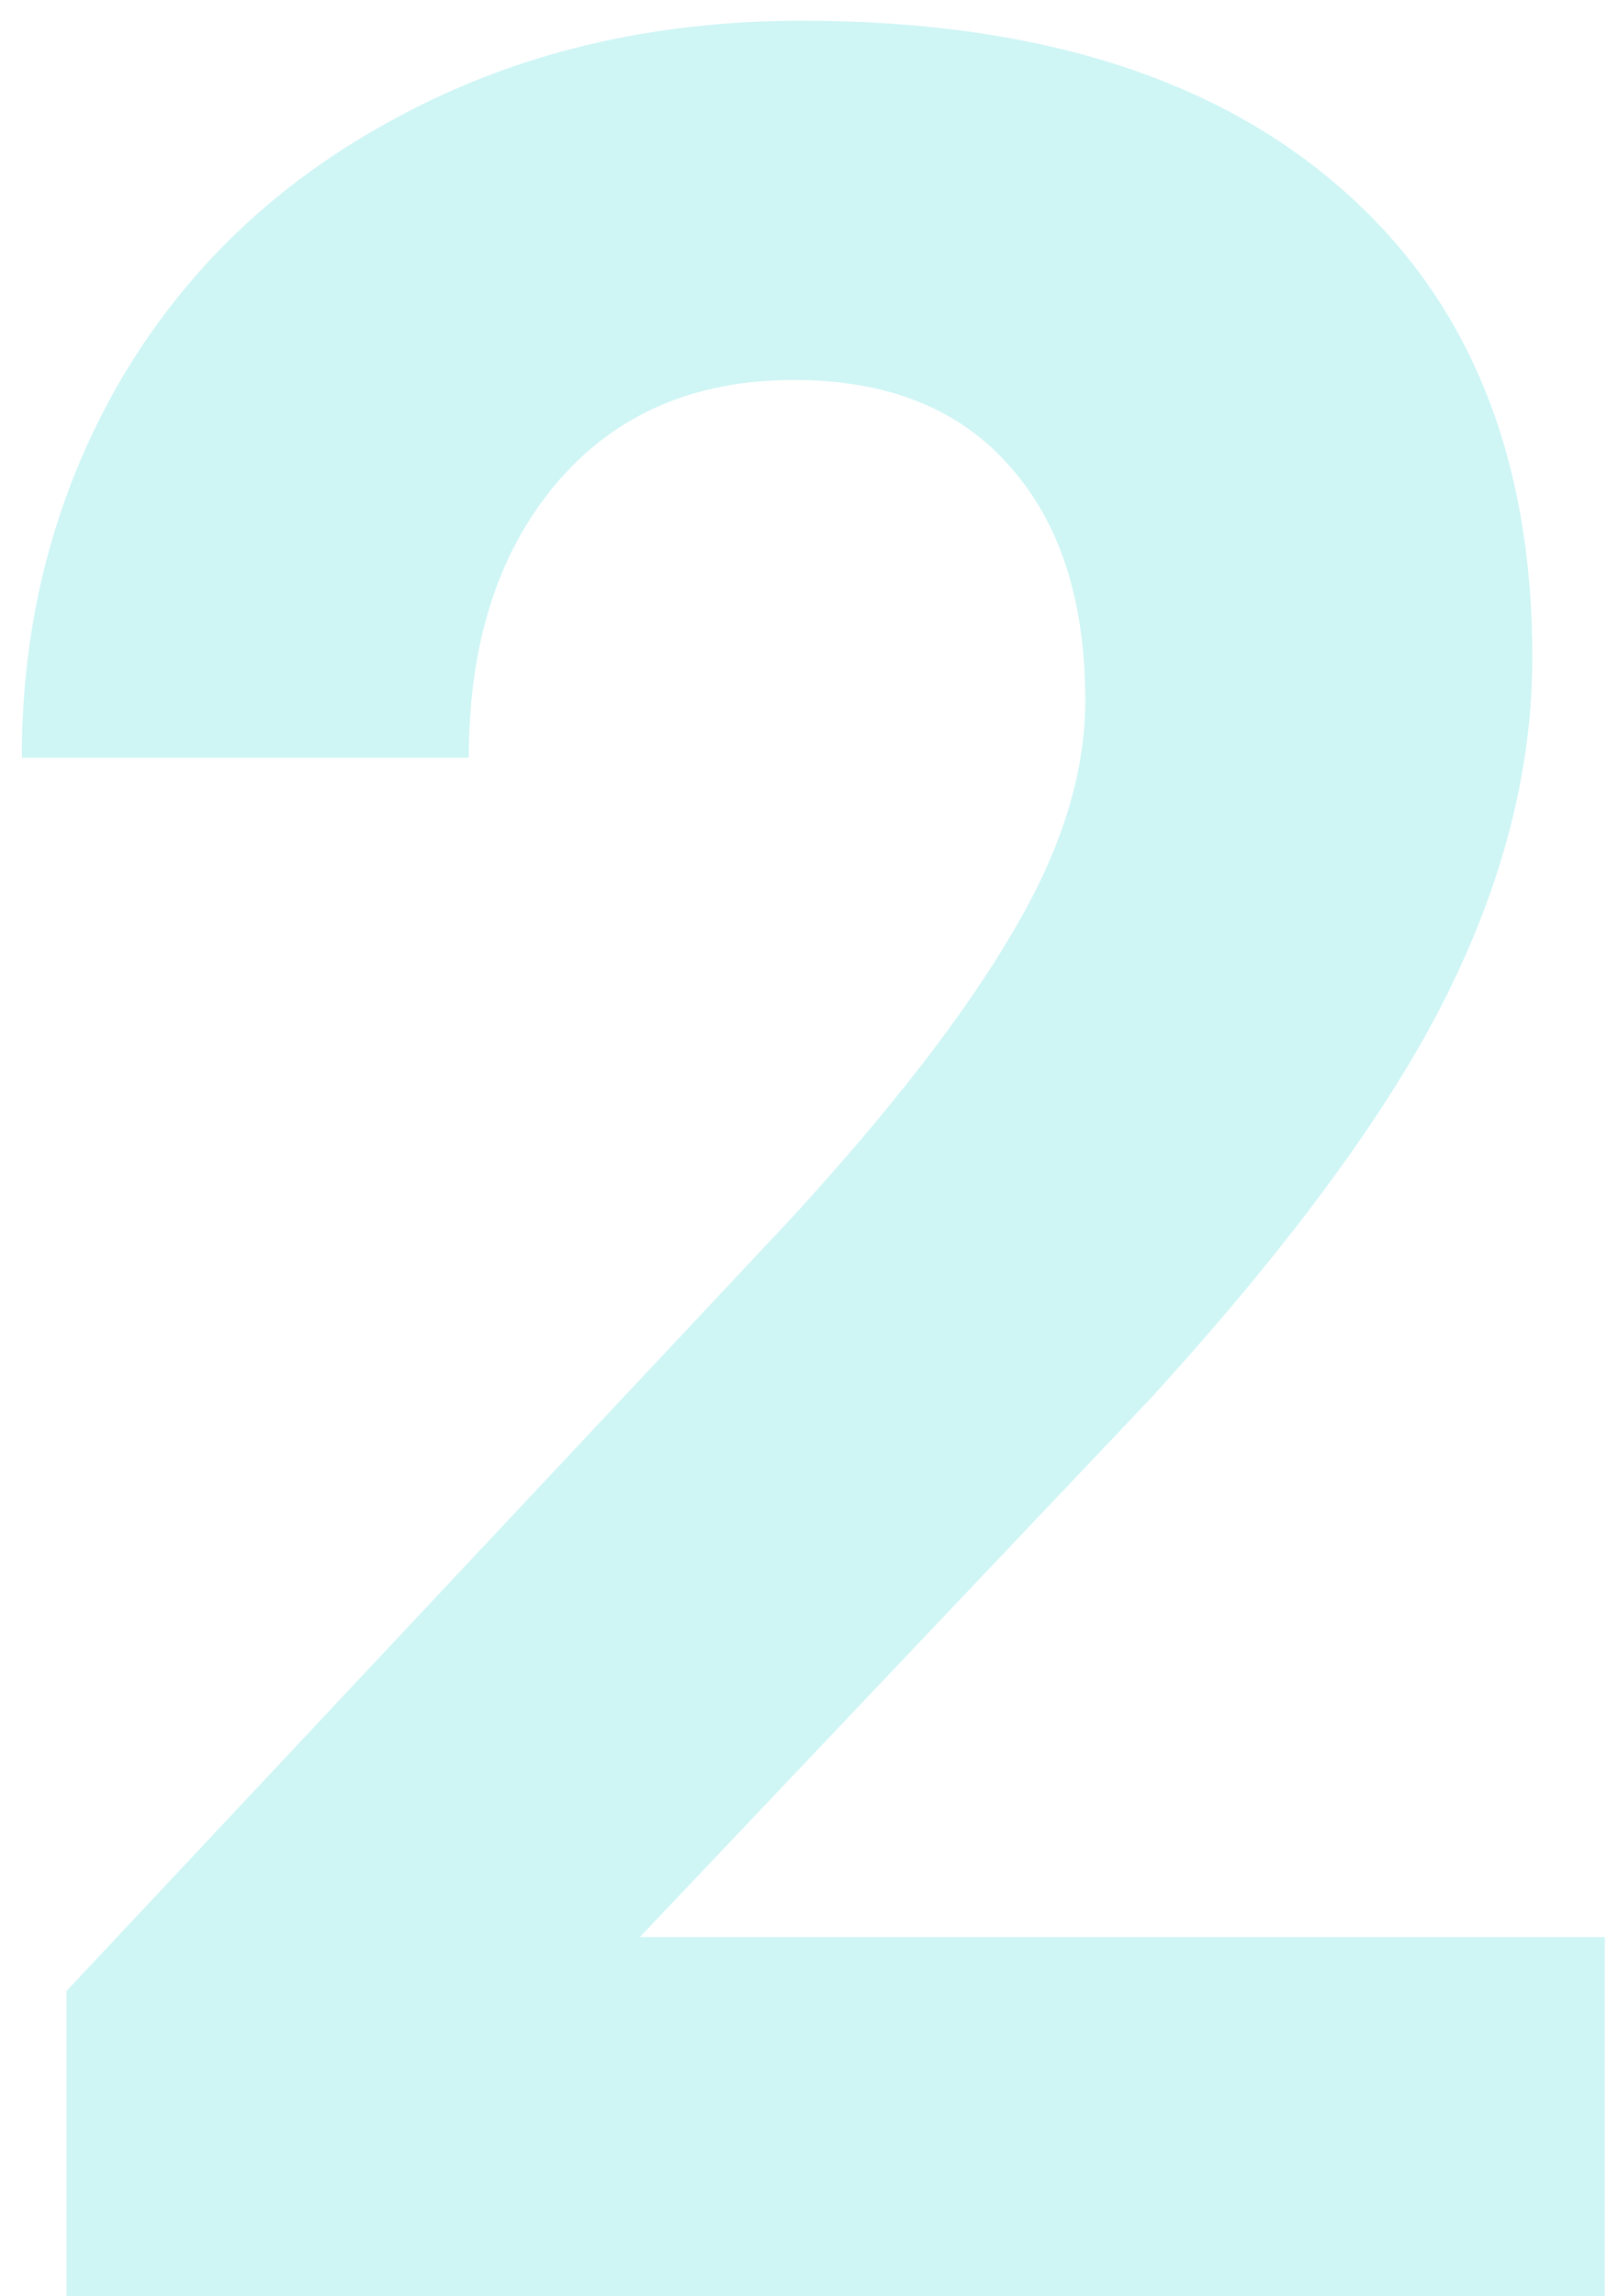 <svg width="56" height="80" viewBox="0 0 56 80" fill="none" xmlns="http://www.w3.org/2000/svg">
<path d="M55.921 80H2.317V69.365L27.615 42.402C31.088 38.607 33.649 35.295 35.296 32.466C36.979 29.637 37.82 26.951 37.82 24.409C37.82 20.936 36.943 18.215 35.188 16.245C33.434 14.24 30.927 13.237 27.669 13.237C24.16 13.237 21.385 14.455 19.344 16.89C17.338 19.289 16.336 22.458 16.336 26.396H0.76C0.76 21.634 1.888 17.284 4.144 13.345C6.435 9.406 9.658 6.327 13.812 4.106C17.965 1.851 22.674 0.723 27.938 0.723C35.994 0.723 42.242 2.656 46.683 6.523C51.158 10.391 53.397 15.851 53.397 22.905C53.397 26.773 52.394 30.711 50.389 34.722C48.383 38.732 44.946 43.405 40.076 48.74L22.298 67.485H55.921V80Z" fill="#00CCCC" fill-opacity="0.19"/>
</svg>
